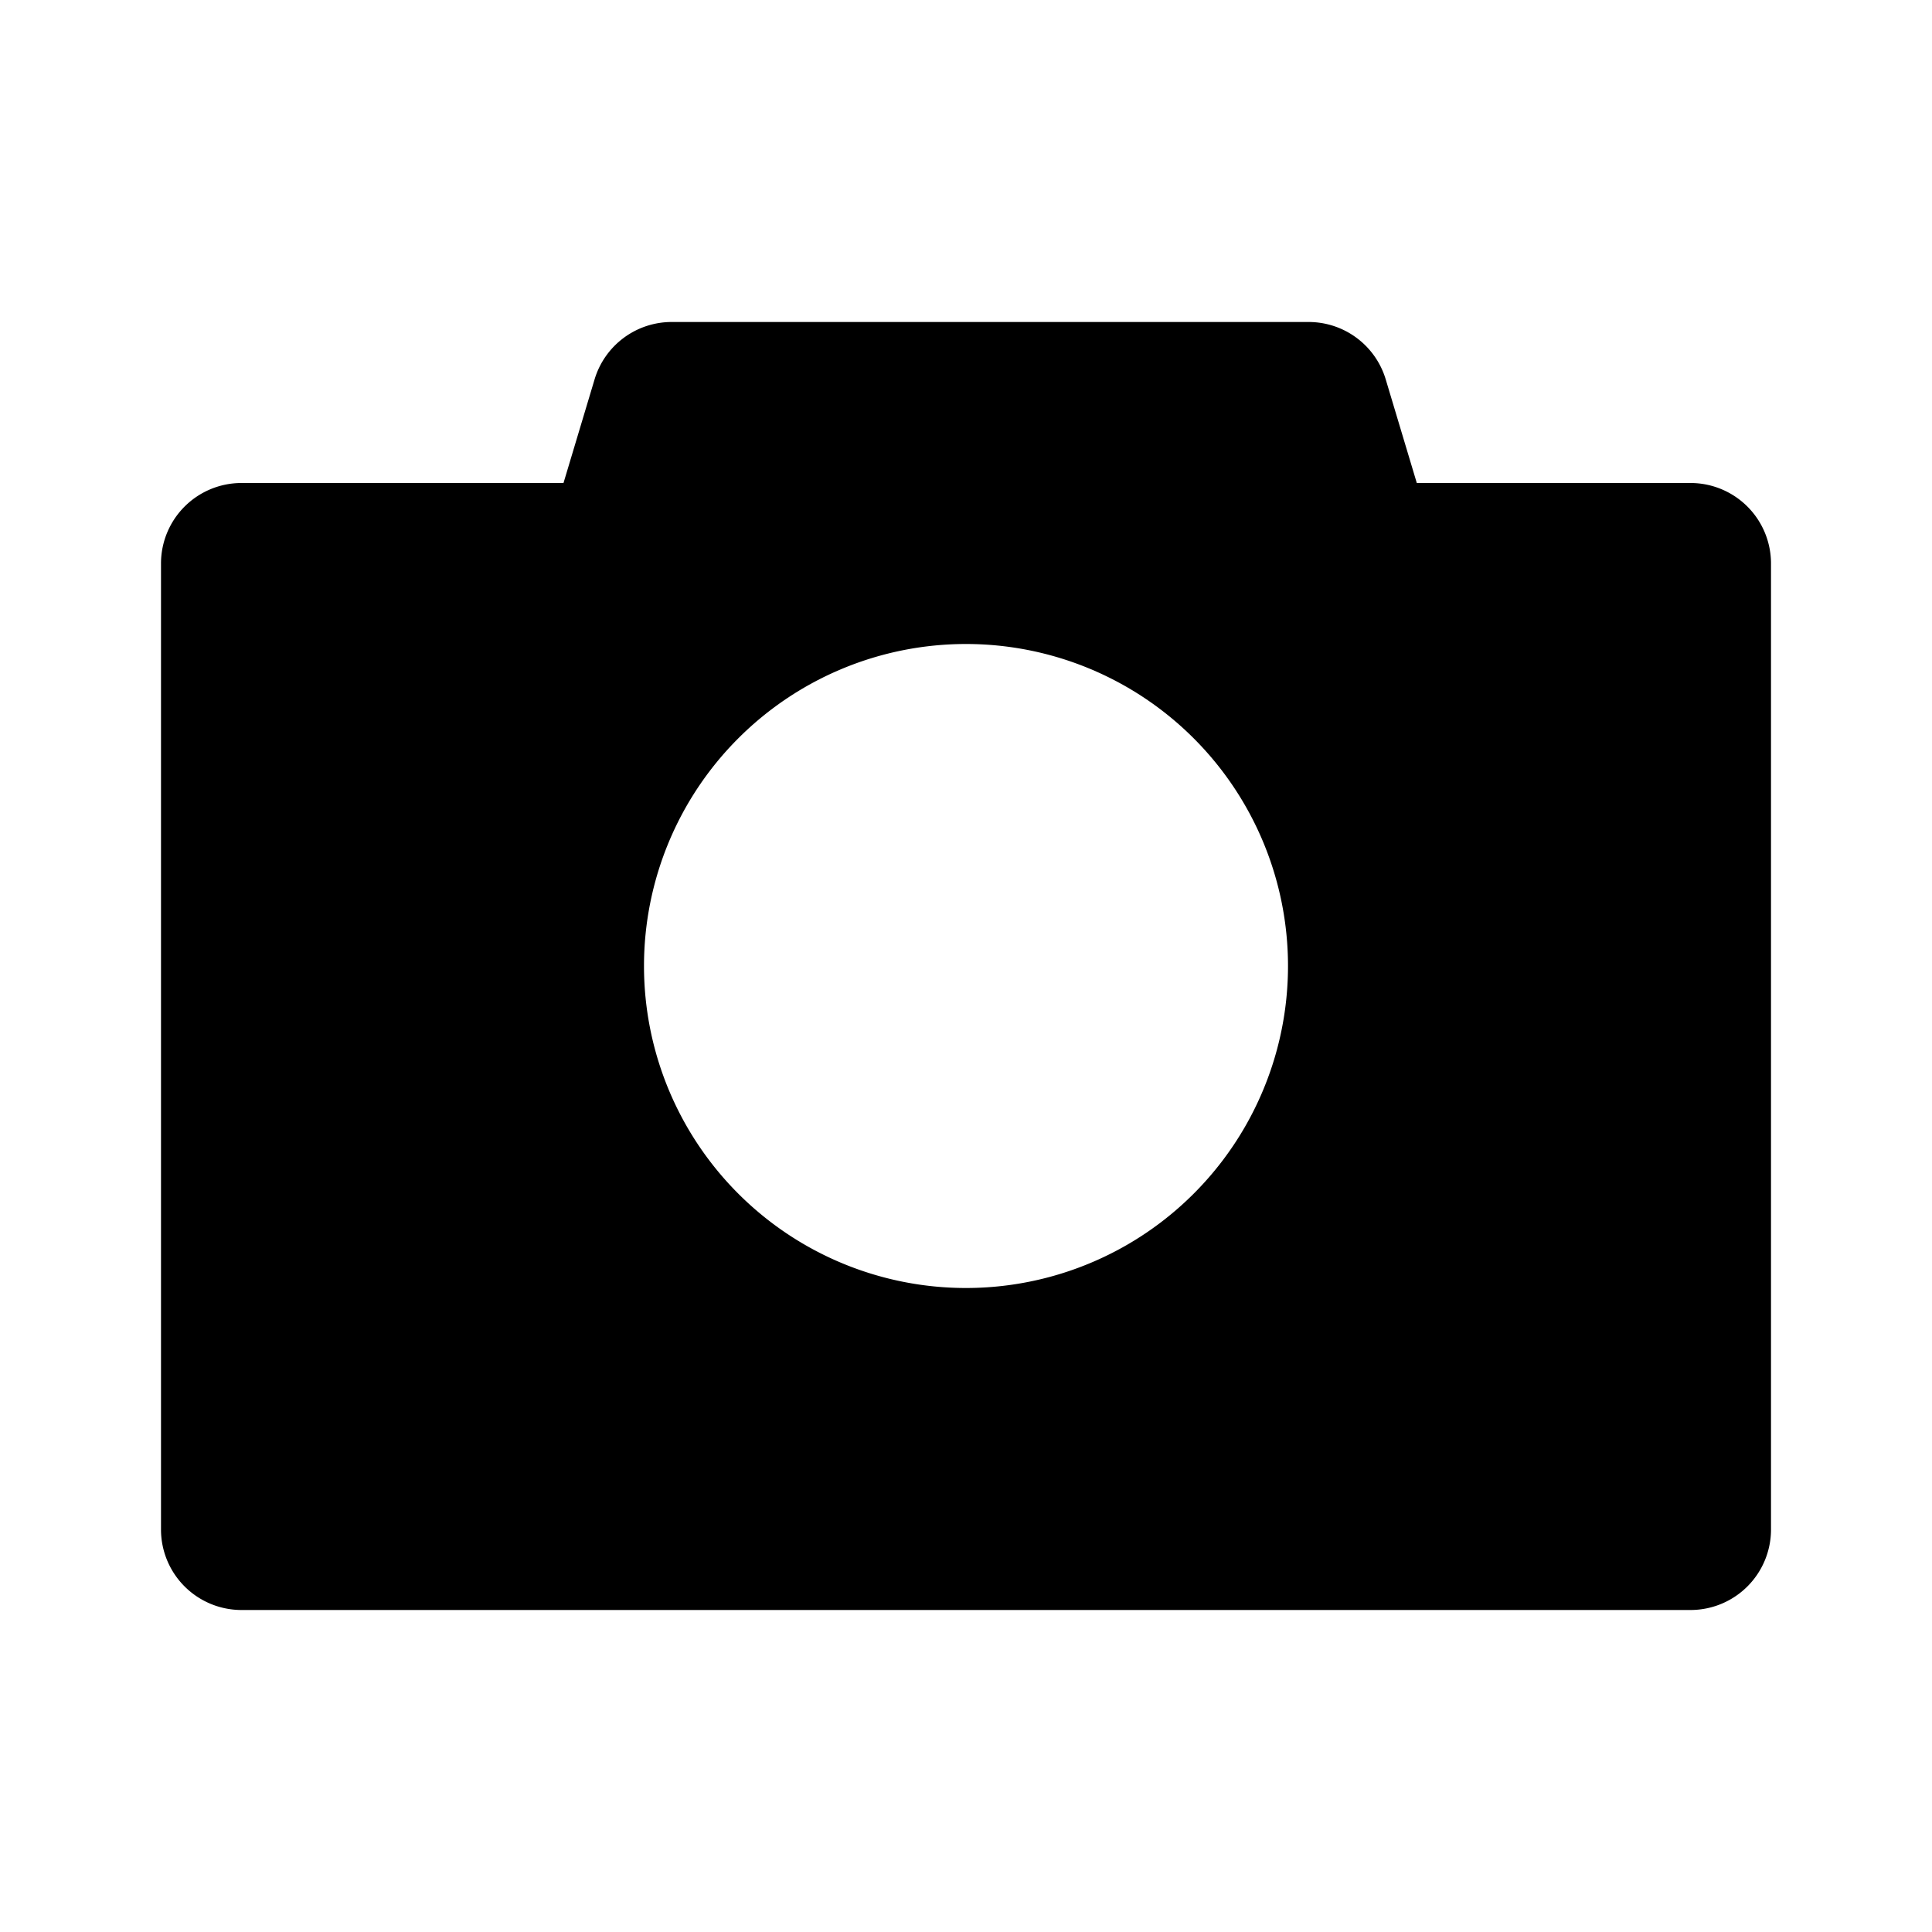 <?xml version="1.0" encoding="utf-8"?><!-- Скачано с сайта svg4.ru / Downloaded from svg4.ru -->
<svg fill="#000000" width="800px" height="800px" viewBox="0 0 24 24" xmlns="http://www.w3.org/2000/svg"><path d="M21,6H17.6l-.386-1.287A1,1,0,0,0,16.256,4H8.344a1,1,0,0,0-.958.713L7,6H3A1,1,0,0,0,2,7V19a1,1,0,0,0,1,1H21a1,1,0,0,0,1-1V7A1,1,0,0,0,21,6ZM12,16a4,4,0,1,1,4-4A4,4,0,0,1,12,16Z"/></svg>
